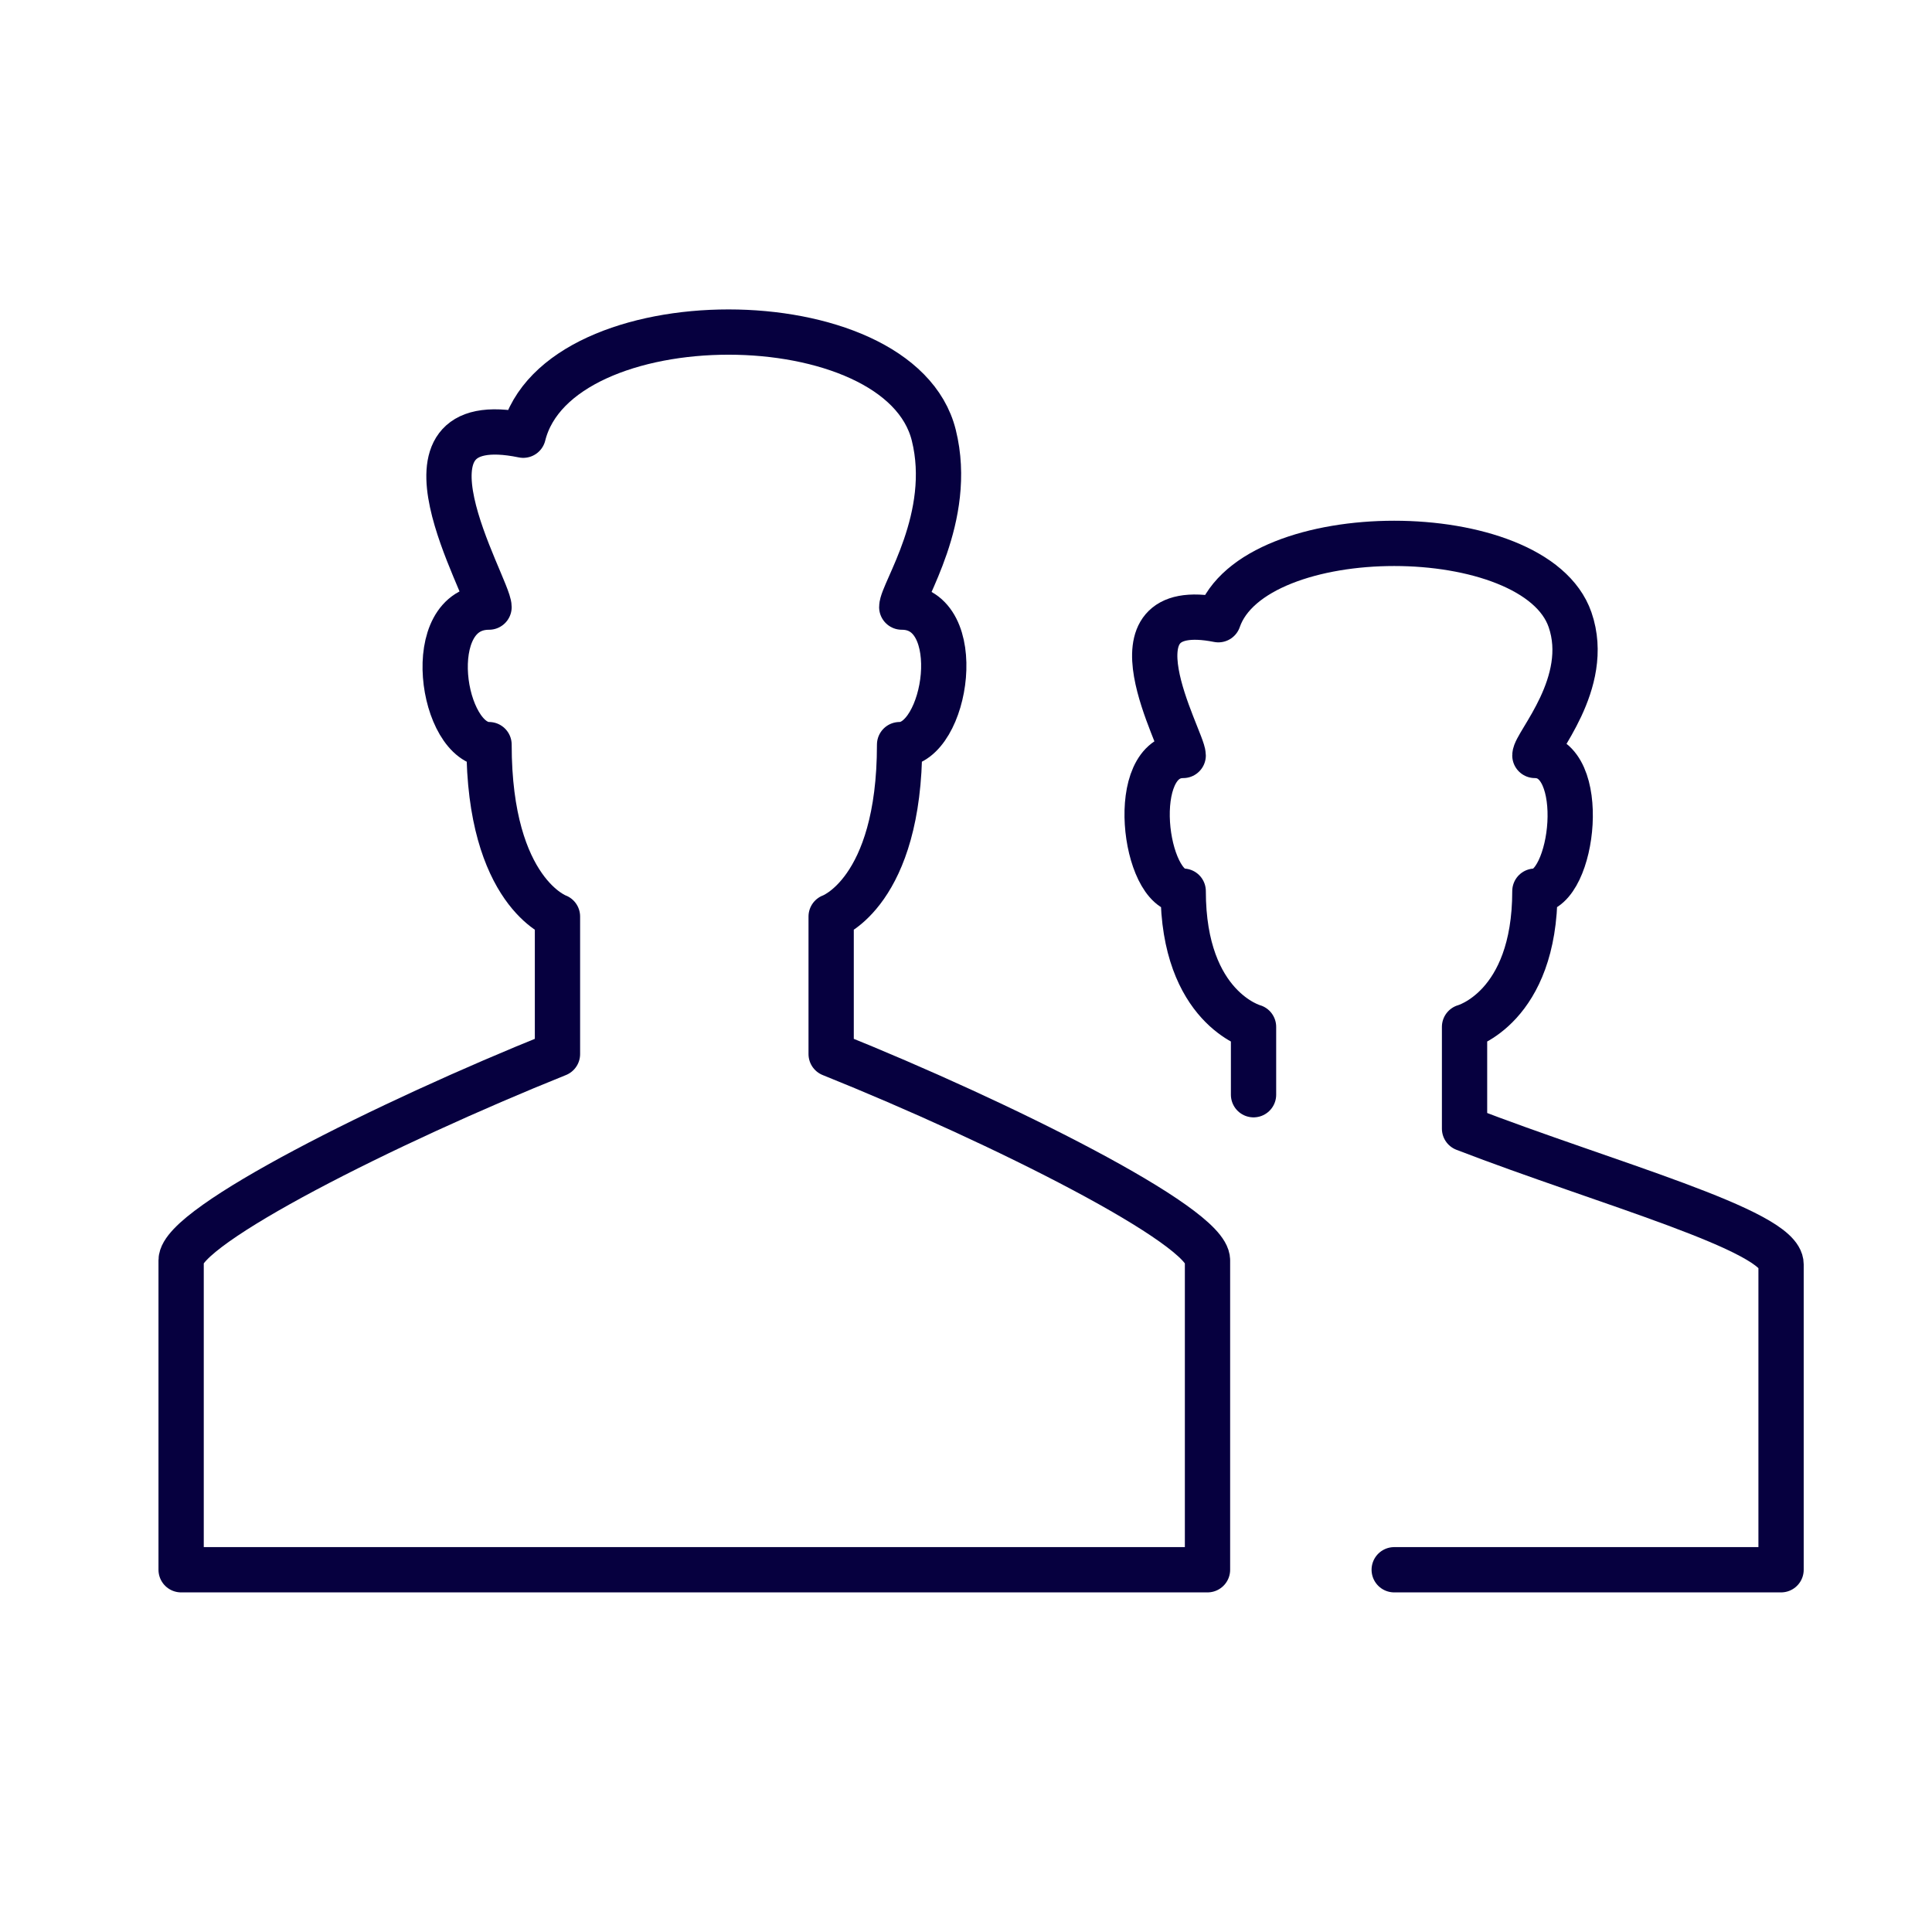 <svg width="64" height="64" viewBox="0 0 64 64" fill="none" xmlns="http://www.w3.org/2000/svg">
<path fill-rule="evenodd" clip-rule="evenodd" d="M22.816 52H40V41.75C40 40.611 33.2 37.194 27.533 34.917V30.361C27.533 30.361 29.8 29.564 29.8 24.667C31.375 24.667 32.067 20.111 29.872 20.111C29.872 19.628 31.609 17.132 30.933 14.417C29.8 9.861 18.467 9.861 17.333 14.417C12.562 13.435 16.2 19.455 16.2 20.111C13.933 20.111 14.622 24.667 16.2 24.667C16.2 29.564 18.467 30.361 18.467 30.361V34.917C12.8 37.194 6 40.611 6 41.75V52H22.816V52Z" stroke="#06003F" stroke-width="1.5" stroke-linejoin="round"/>
<path d="M46.185 52H59V41.884C59 40.76 53.175 39.187 48.515 37.388V34.017C48.515 34.017 50.845 33.387 50.845 29.521C52.143 29.521 52.648 25.025 50.845 25.025C50.845 24.645 52.735 22.626 52.01 20.529C50.845 17.157 41.525 17.157 40.36 20.529C36.434 19.753 39.195 24.506 39.195 25.025C37.331 25.025 37.897 29.521 39.195 29.521C39.195 33.387 41.525 34.017 41.525 34.017V36.264" stroke="#06003F" stroke-width="1.5" stroke-linecap="round" stroke-linejoin="round"/>
</svg>
